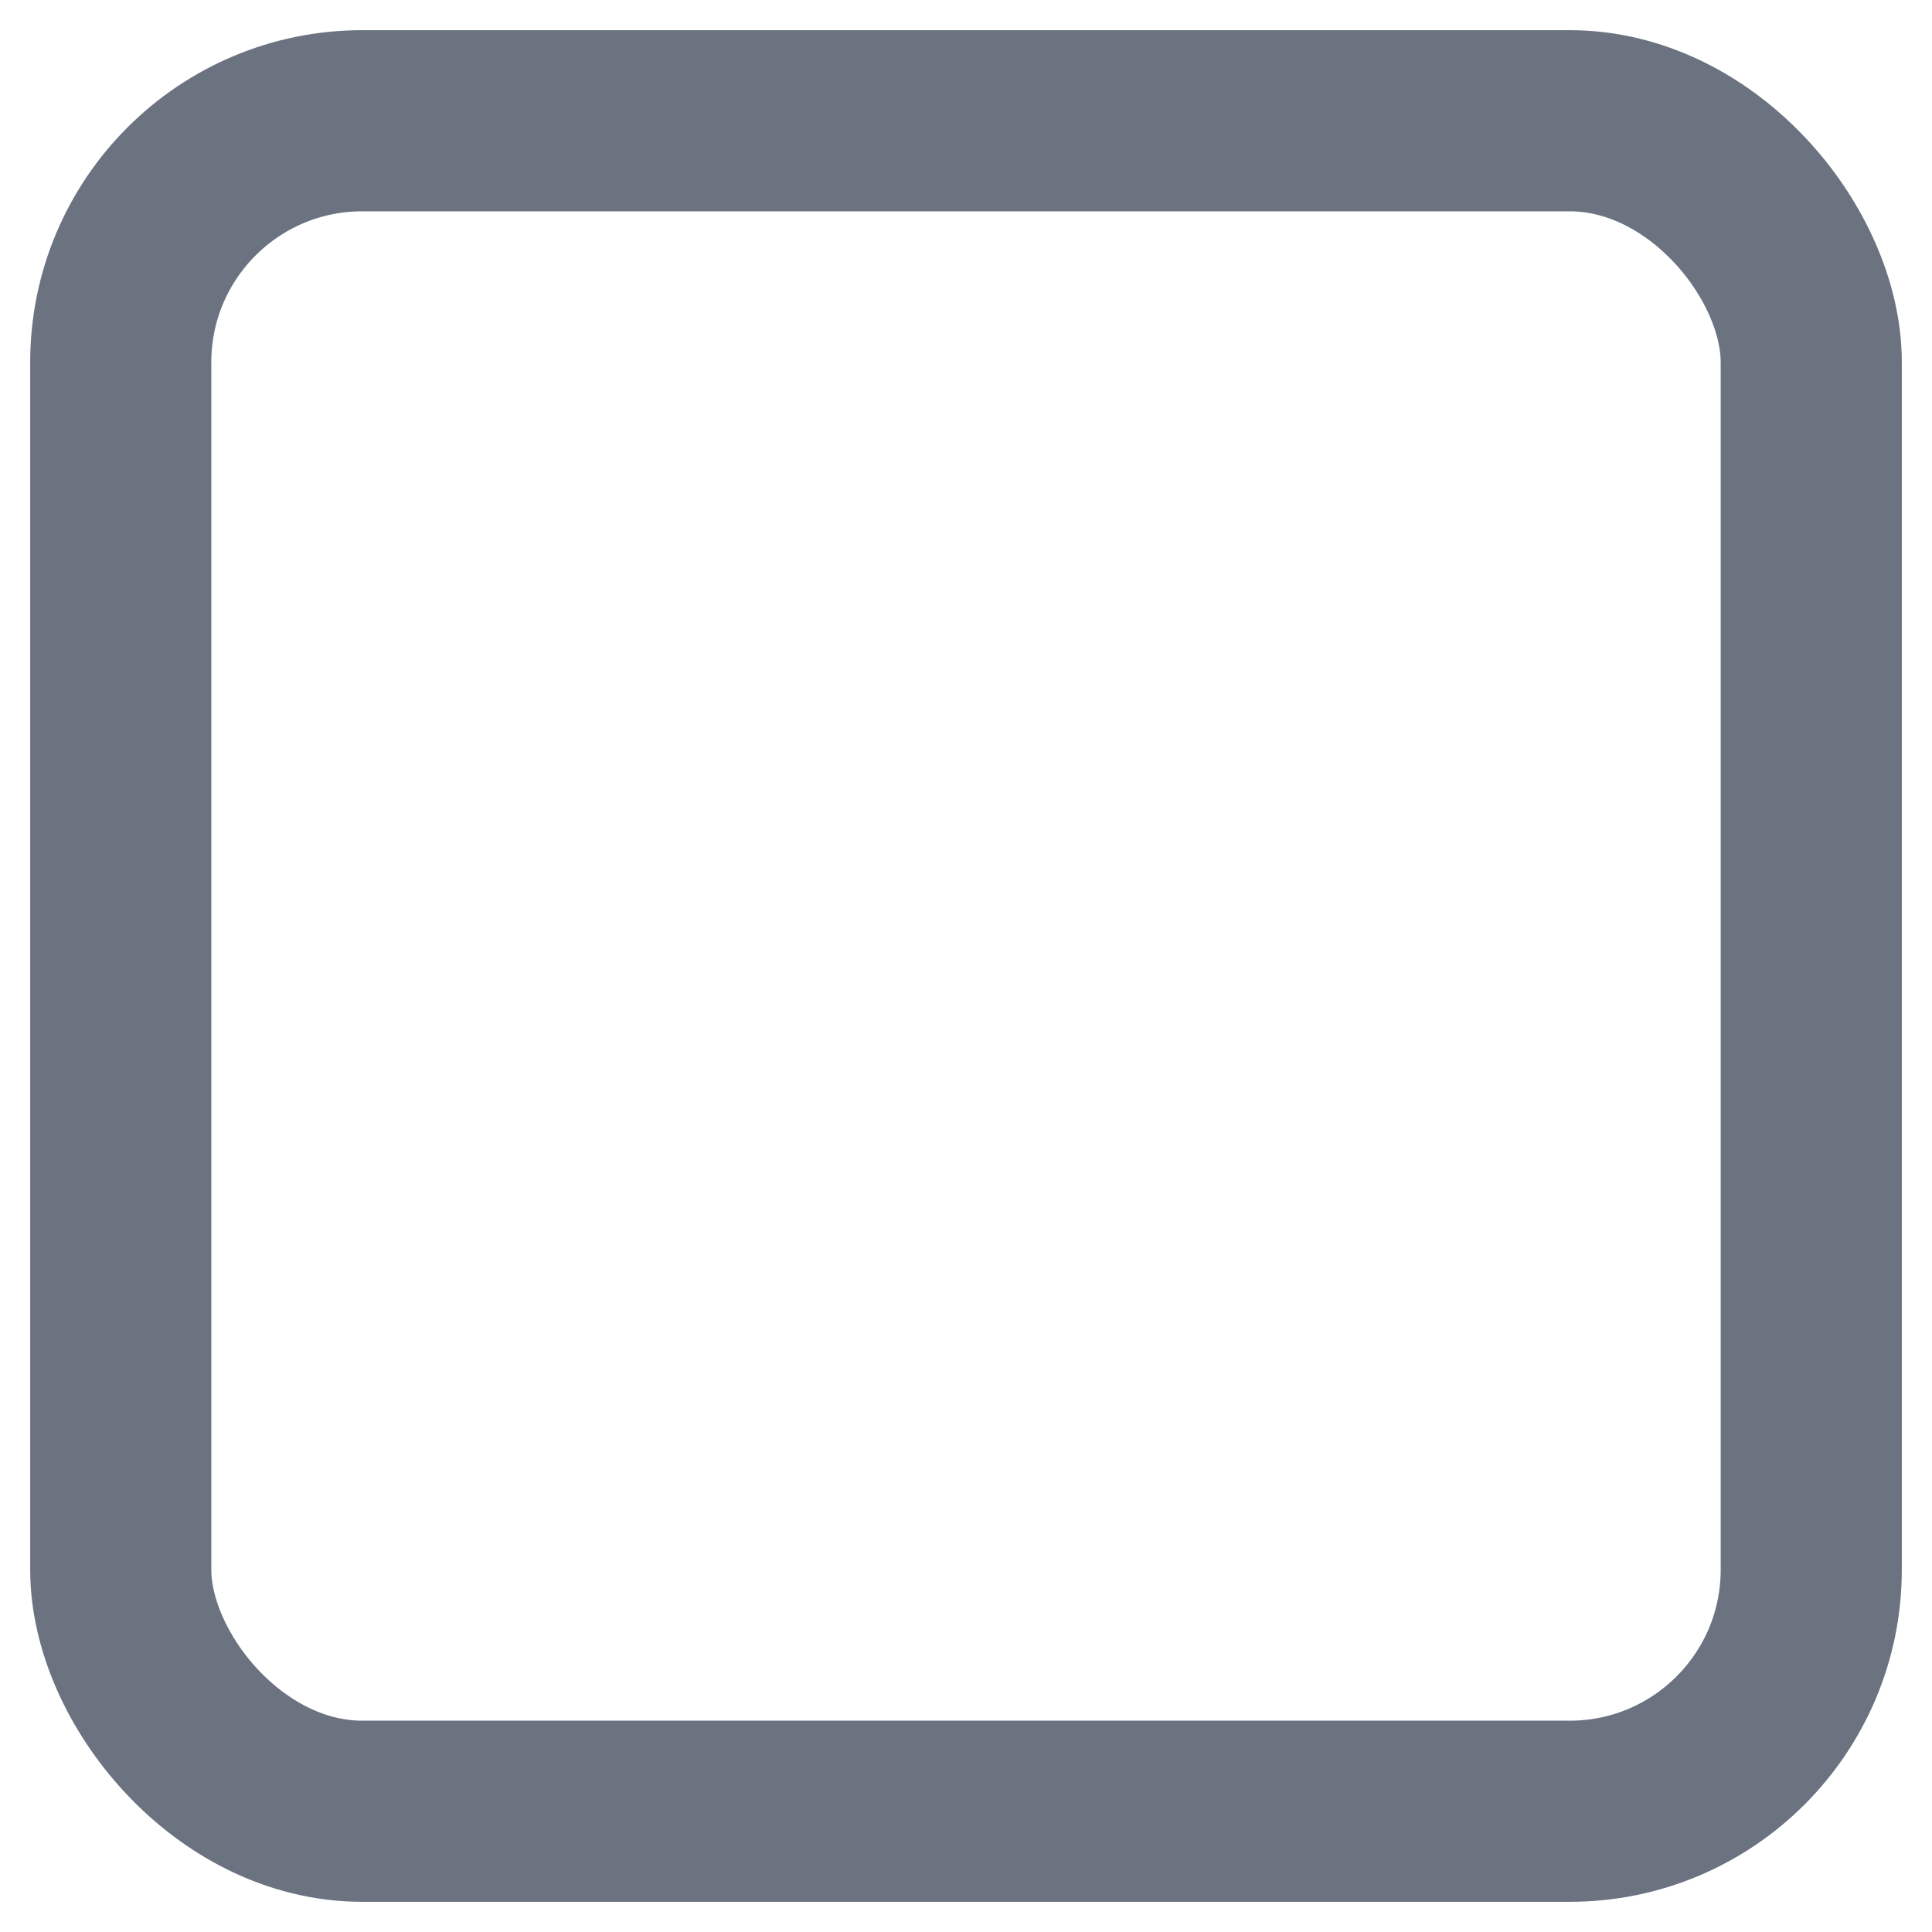 <?xml version="1.0" encoding="UTF-8"?>
<svg width="16" height="16" viewBox="0 0 16 16" fill="none" xmlns="http://www.w3.org/2000/svg">
  <rect x="1" y="1" width="14" height="14" rx="2" ry="2" stroke="#6B7280" stroke-width="1.5" fill="none"/>
  <title>Checkbox (unchecked)</title>
</svg>
